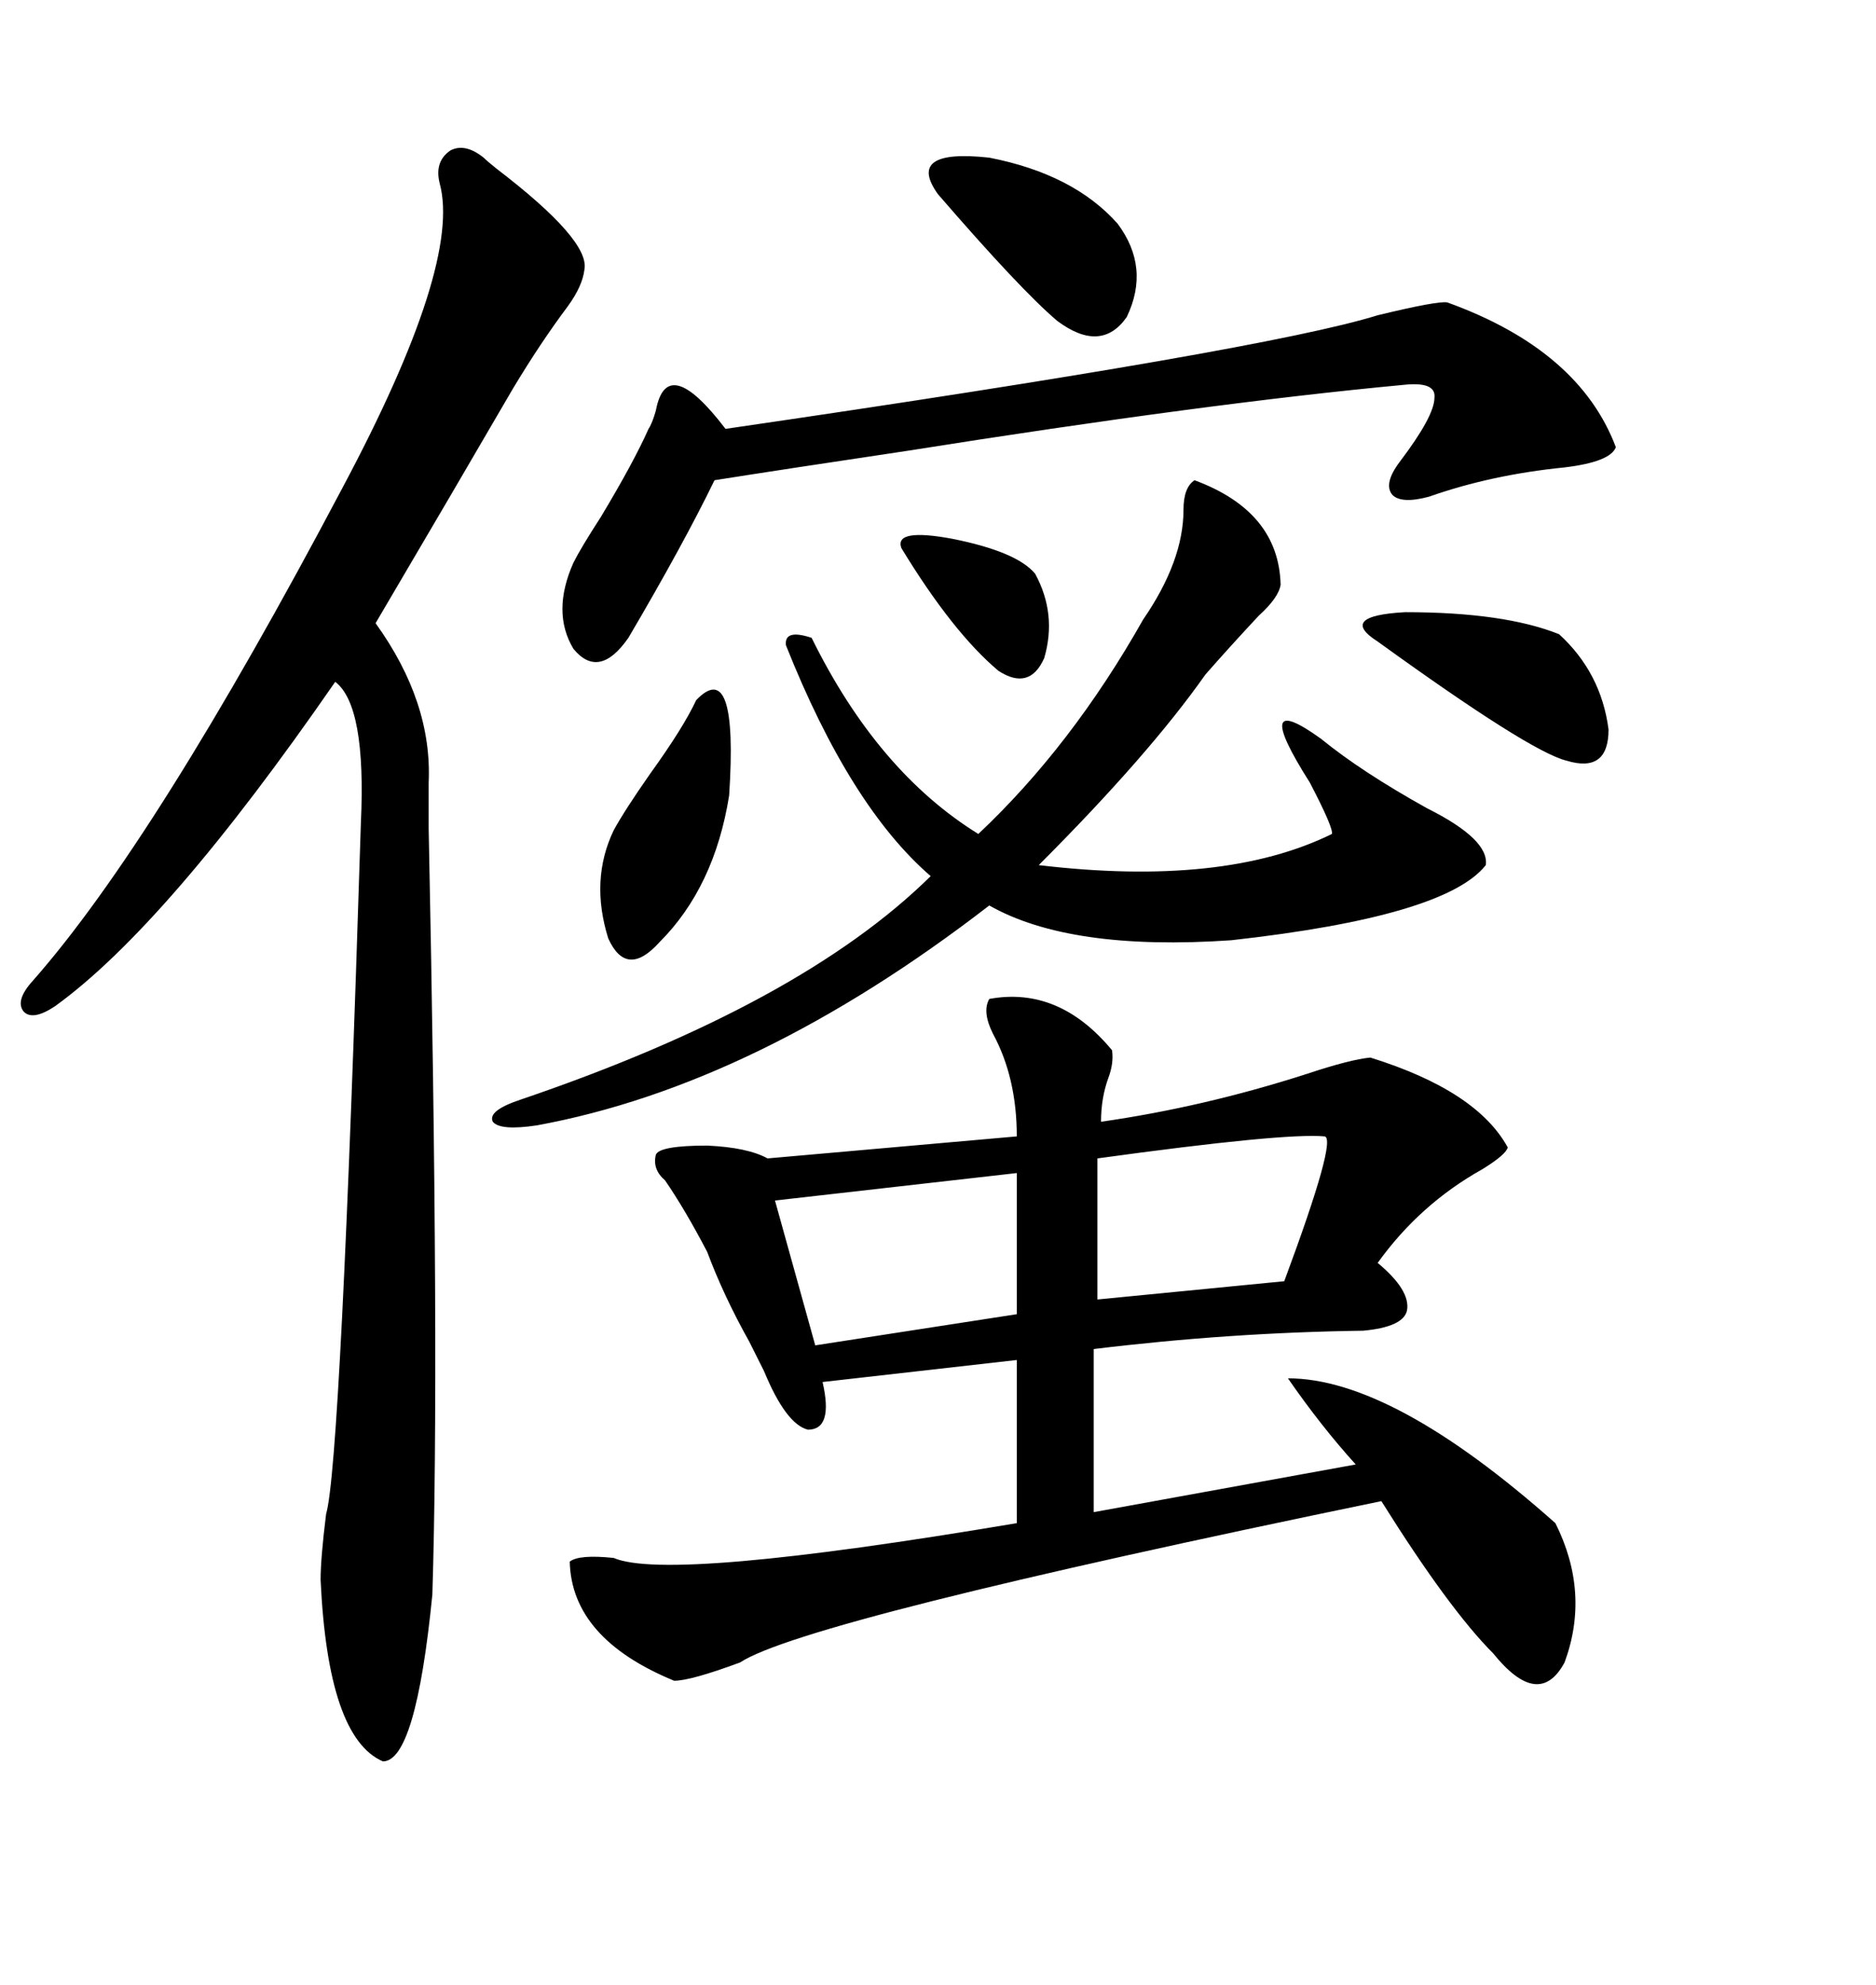 <svg xmlns="http://www.w3.org/2000/svg" xmlns:xlink="http://www.w3.org/1999/xlink" width="300" height="317.285"><path d="M158.20 159.67L158.20 159.67Q169.34 157.62 177.83 167.87L177.83 167.87Q178.13 169.92 177.25 172.27L177.25 172.27Q176.07 175.49 176.07 179.30L176.07 179.30Q192.48 176.95 208.89 171.68L208.89 171.68Q215.92 169.34 219.14 169.04L219.14 169.04Q236.13 174.32 241.11 183.40L241.11 183.40Q240.82 184.57 237.01 186.91L237.01 186.91Q227.05 192.48 220.31 201.86L220.31 201.86Q225.59 206.25 225 209.47L225 209.47Q224.41 212.11 217.97 212.70L217.97 212.70Q196.58 212.99 174.90 215.63L174.90 215.63L174.90 241.70L216.80 234.08Q211.23 227.93 205.96 220.31L205.96 220.31Q222.66 220.31 248.73 243.46L248.73 243.46Q254.30 254.59 250.20 265.72L250.20 265.72Q246.09 273.34 238.77 264.26L238.77 264.26Q231.74 257.23 220.90 239.94L220.90 239.94Q128.61 258.98 118.36 265.72L118.36 265.72Q110.45 268.65 107.81 268.65L107.81 268.65Q91.41 261.91 91.11 249.61L91.11 249.61Q92.58 248.44 98.14 249.02L98.14 249.02Q106.93 252.83 162.60 243.46L162.60 243.46L162.60 217.38L131.54 220.90Q133.30 228.52 129.20 228.52L129.20 228.52Q125.68 227.64 122.17 219.14L122.17 219.14Q121.29 217.38 119.82 214.45L119.82 214.45Q115.72 207.13 113.09 200.10L113.09 200.10Q109.57 193.36 106.35 188.67L106.35 188.67Q104.30 186.91 104.88 184.57L104.88 184.57Q105.47 183.11 113.09 183.11L113.09 183.11Q119.53 183.40 122.75 185.16L122.75 185.16L162.60 181.64Q162.60 172.27 158.79 165.23L158.79 165.23Q157.03 161.72 158.20 159.67ZM77.34 25.20L77.34 25.20Q77.93 25.78 79.39 26.95L79.39 26.95Q94.34 38.38 93.46 43.07L93.46 43.07Q93.16 45.70 90.82 48.93L90.82 48.93Q86.43 54.79 82.03 62.11L82.03 62.11Q72.66 78.22 60.06 99.61L60.06 99.61Q69.14 112.21 68.55 125.10L68.55 125.10Q68.55 127.44 68.55 132.42L68.55 132.42Q70.31 217.68 69.14 254.88L69.14 254.88Q66.50 281.54 61.23 281.54L61.23 281.54Q52.44 277.73 51.27 252.54L51.27 252.54Q51.27 249.02 52.15 241.99L52.15 241.99Q54.49 234.08 57.71 131.54L57.71 131.54Q58.59 112.79 53.61 108.98L53.61 108.98Q26.66 147.95 8.79 160.84L8.79 160.84Q5.27 163.18 3.81 161.72L3.81 161.72Q2.34 159.96 5.27 156.74L5.27 156.74Q24.90 134.47 54.79 77.93L54.79 77.93Q73.83 42.19 70.31 29.30L70.31 29.30Q69.43 25.78 72.07 24.02L72.07 24.02Q74.41 22.85 77.34 25.20ZM191.02 76.76L191.02 76.76Q204.49 81.74 204.79 93.46L204.79 93.46Q204.49 95.51 201.27 98.44L201.27 98.44Q196.88 103.13 192.77 107.81L192.77 107.81Q183.69 120.70 166.11 138.28L166.11 138.28Q195.70 141.80 212.99 133.30L212.99 133.30Q213.28 132.42 209.47 125.10L209.47 125.10Q199.80 109.86 211.23 118.07L211.23 118.07Q217.68 123.34 228.22 129.20L228.22 129.20Q238.18 134.18 237.60 138.28L237.60 138.28Q231.15 146.48 196.88 150.29L196.88 150.29Q171.09 152.05 158.20 144.73L158.20 144.73Q121.00 173.44 85.84 179.88L85.84 179.88Q79.98 180.76 78.81 179.30L78.81 179.30Q77.93 177.54 83.20 175.78L83.20 175.78Q128.03 160.55 148.83 140.04L148.83 140.04Q135.94 128.91 125.68 103.13L125.68 103.13Q125.39 100.49 129.79 101.95L129.79 101.95Q140.33 123.34 156.45 133.30L156.45 133.30Q171.39 119.24 182.81 99.02L182.81 99.02Q189.26 89.65 189.26 81.45L189.26 81.45Q189.26 77.93 191.02 76.76ZM231.45 48.34L231.45 48.34Q252.54 55.96 258.40 71.48L258.40 71.48Q257.52 73.83 250.20 74.71L250.20 74.71Q238.48 75.88 228.52 79.39L228.52 79.39Q224.12 80.57 222.66 79.10L222.66 79.10Q221.19 77.34 223.83 73.83L223.83 73.83Q229.39 66.50 229.39 63.57L229.39 63.57Q229.69 60.94 224.41 61.52L224.41 61.52Q193.07 64.45 145.02 72.07L145.02 72.07Q125.39 75 114.26 76.76L114.26 76.76Q109.28 87.01 100.49 101.95L100.49 101.95Q95.80 108.69 91.70 103.71L91.70 103.71Q88.18 97.85 91.70 89.94L91.70 89.94Q92.87 87.60 96.09 82.62L96.09 82.62Q101.37 73.83 103.71 68.55L103.71 68.55Q104.30 67.68 104.88 65.63L104.88 65.63Q106.64 56.25 116.02 68.55L116.02 68.55Q202.44 55.96 220.31 50.39L220.31 50.39Q229.98 48.05 231.45 48.34ZM162.60 210.06L162.60 187.50L123.93 191.89L130.37 215.04L162.60 210.06ZM211.82 181.64L211.82 181.64Q205.37 181.05 175.49 185.16L175.49 185.16L175.49 207.71L205.37 204.79Q213.87 181.93 211.82 181.64ZM150 31.05L150 31.05Q144.73 23.73 158.20 25.20L158.20 25.20Q171.68 27.83 178.71 35.74L178.71 35.74Q183.98 42.77 180.18 50.68L180.18 50.68Q176.07 56.54 169.04 51.27L169.04 51.27Q163.18 46.29 150 31.05ZM111.33 111.91L111.33 111.91Q118.07 104.88 116.60 127.15L116.60 127.15Q114.26 141.80 105.47 150.59L105.47 150.59Q100.20 156.45 97.27 150L97.27 150Q94.34 140.63 98.14 132.71L98.14 132.71Q99.90 129.49 104.00 123.63L104.00 123.63Q109.28 116.31 111.33 111.91ZM249.32 101.37L249.32 101.37Q256.05 107.52 257.23 116.60L257.23 116.60Q257.23 123.63 250.49 121.58L250.49 121.58Q244.63 120.12 220.31 102.54L220.31 102.54Q213.87 98.44 224.71 97.85L224.71 97.85Q240.53 97.85 249.32 101.37ZM144.14 87.60L144.14 87.60Q142.97 84.38 152.34 86.13L152.34 86.13Q162.60 88.18 165.53 91.70L165.53 91.70Q169.04 98.14 166.99 105.18L166.99 105.18Q164.65 110.45 159.67 107.23L159.67 107.23Q152.34 101.07 144.14 87.60Z"/></svg>